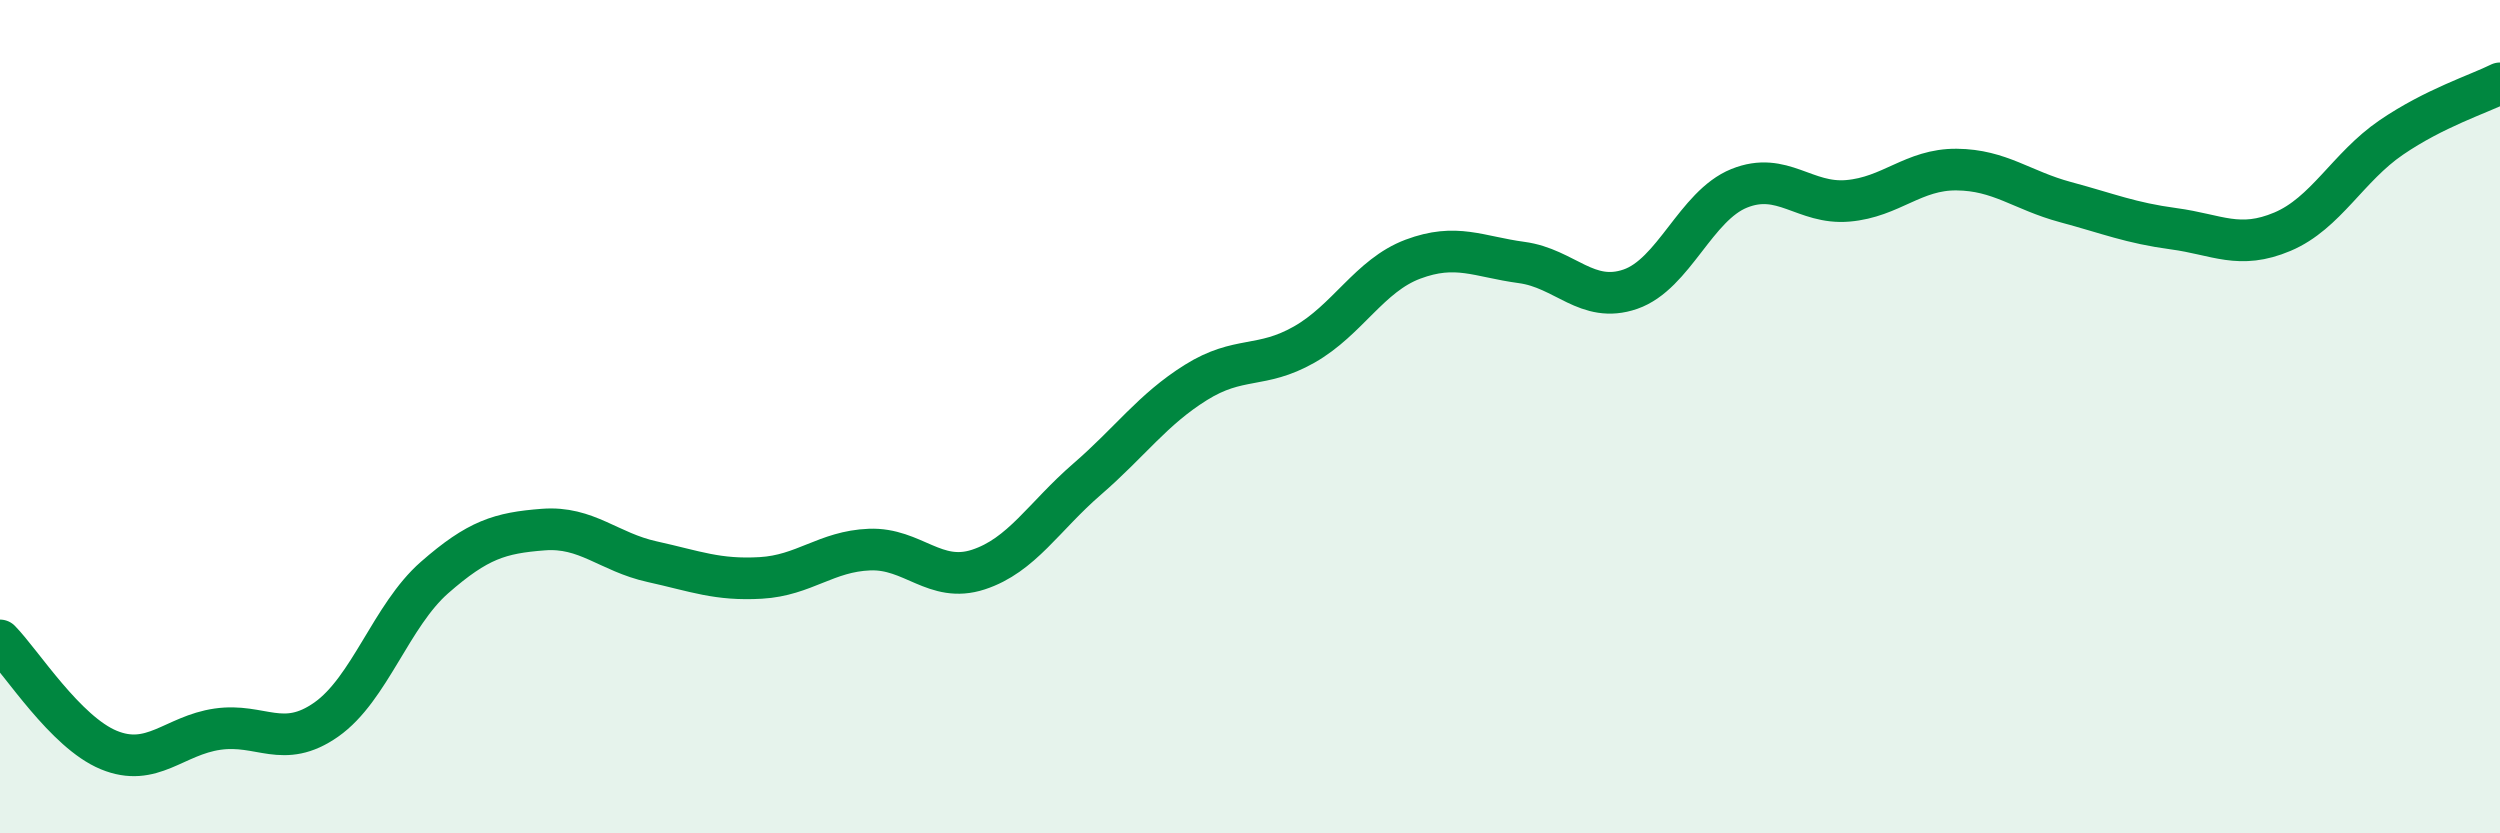 
    <svg width="60" height="20" viewBox="0 0 60 20" xmlns="http://www.w3.org/2000/svg">
      <path
        d="M 0,15.37 C 0.52,15.9 1.57,17.57 2.61,18 C 3.65,18.43 4.18,17.65 5.22,17.5 C 6.26,17.35 6.79,18 7.83,17.27 C 8.87,16.54 9.39,14.77 10.43,13.86 C 11.47,12.95 12,12.79 13.04,12.71 C 14.08,12.63 14.61,13.25 15.65,13.48 C 16.69,13.71 17.22,13.93 18.26,13.87 C 19.3,13.81 19.83,13.23 20.87,13.19 C 21.91,13.15 22.44,14.01 23.48,13.67 C 24.52,13.33 25.05,12.4 26.09,11.5 C 27.13,10.6 27.66,9.83 28.7,9.18 C 29.74,8.53 30.26,8.86 31.3,8.27 C 32.34,7.68 32.87,6.61 33.91,6.22 C 34.95,5.83 35.48,6.16 36.52,6.3 C 37.56,6.44 38.09,7.3 39.13,6.94 C 40.17,6.58 40.7,4.94 41.74,4.52 C 42.78,4.1 43.31,4.91 44.35,4.82 C 45.39,4.73 45.92,4.06 46.96,4.07 C 48,4.08 48.53,4.57 49.57,4.85 C 50.61,5.13 51.13,5.35 52.17,5.49 C 53.21,5.63 53.74,6 54.78,5.56 C 55.82,5.12 56.35,4.01 57.39,3.3 C 58.43,2.59 59.48,2.26 60,2L60 20L0 20Z"
        fill="#008740"
        opacity="0.1"
        stroke-linecap="round"
        stroke-linejoin="round"
      />
      <path
        d="M 0,15.37 C 0.52,15.9 1.57,17.57 2.61,18 C 3.65,18.43 4.18,17.65 5.22,17.5 C 6.26,17.35 6.79,18 7.83,17.27 C 8.87,16.54 9.39,14.77 10.43,13.86 C 11.47,12.95 12,12.79 13.04,12.71 C 14.08,12.63 14.61,13.25 15.65,13.48 C 16.69,13.71 17.22,13.93 18.26,13.87 C 19.3,13.81 19.83,13.23 20.87,13.19 C 21.91,13.15 22.44,14.01 23.48,13.67 C 24.52,13.33 25.05,12.4 26.09,11.5 C 27.13,10.6 27.66,9.83 28.7,9.18 C 29.74,8.53 30.26,8.86 31.3,8.27 C 32.34,7.68 32.87,6.61 33.91,6.22 C 34.95,5.83 35.48,6.16 36.52,6.3 C 37.56,6.44 38.09,7.3 39.13,6.94 C 40.17,6.58 40.7,4.94 41.74,4.52 C 42.78,4.1 43.31,4.91 44.35,4.82 C 45.39,4.73 45.92,4.06 46.96,4.07 C 48,4.08 48.53,4.57 49.57,4.85 C 50.61,5.13 51.13,5.35 52.17,5.49 C 53.21,5.63 53.74,6 54.78,5.56 C 55.82,5.12 56.35,4.01 57.39,3.3 C 58.43,2.59 59.48,2.26 60,2"
        stroke="#008740"
        stroke-width="1"
        fill="none"
        stroke-linecap="round"
        stroke-linejoin="round"
      />
    </svg>
  